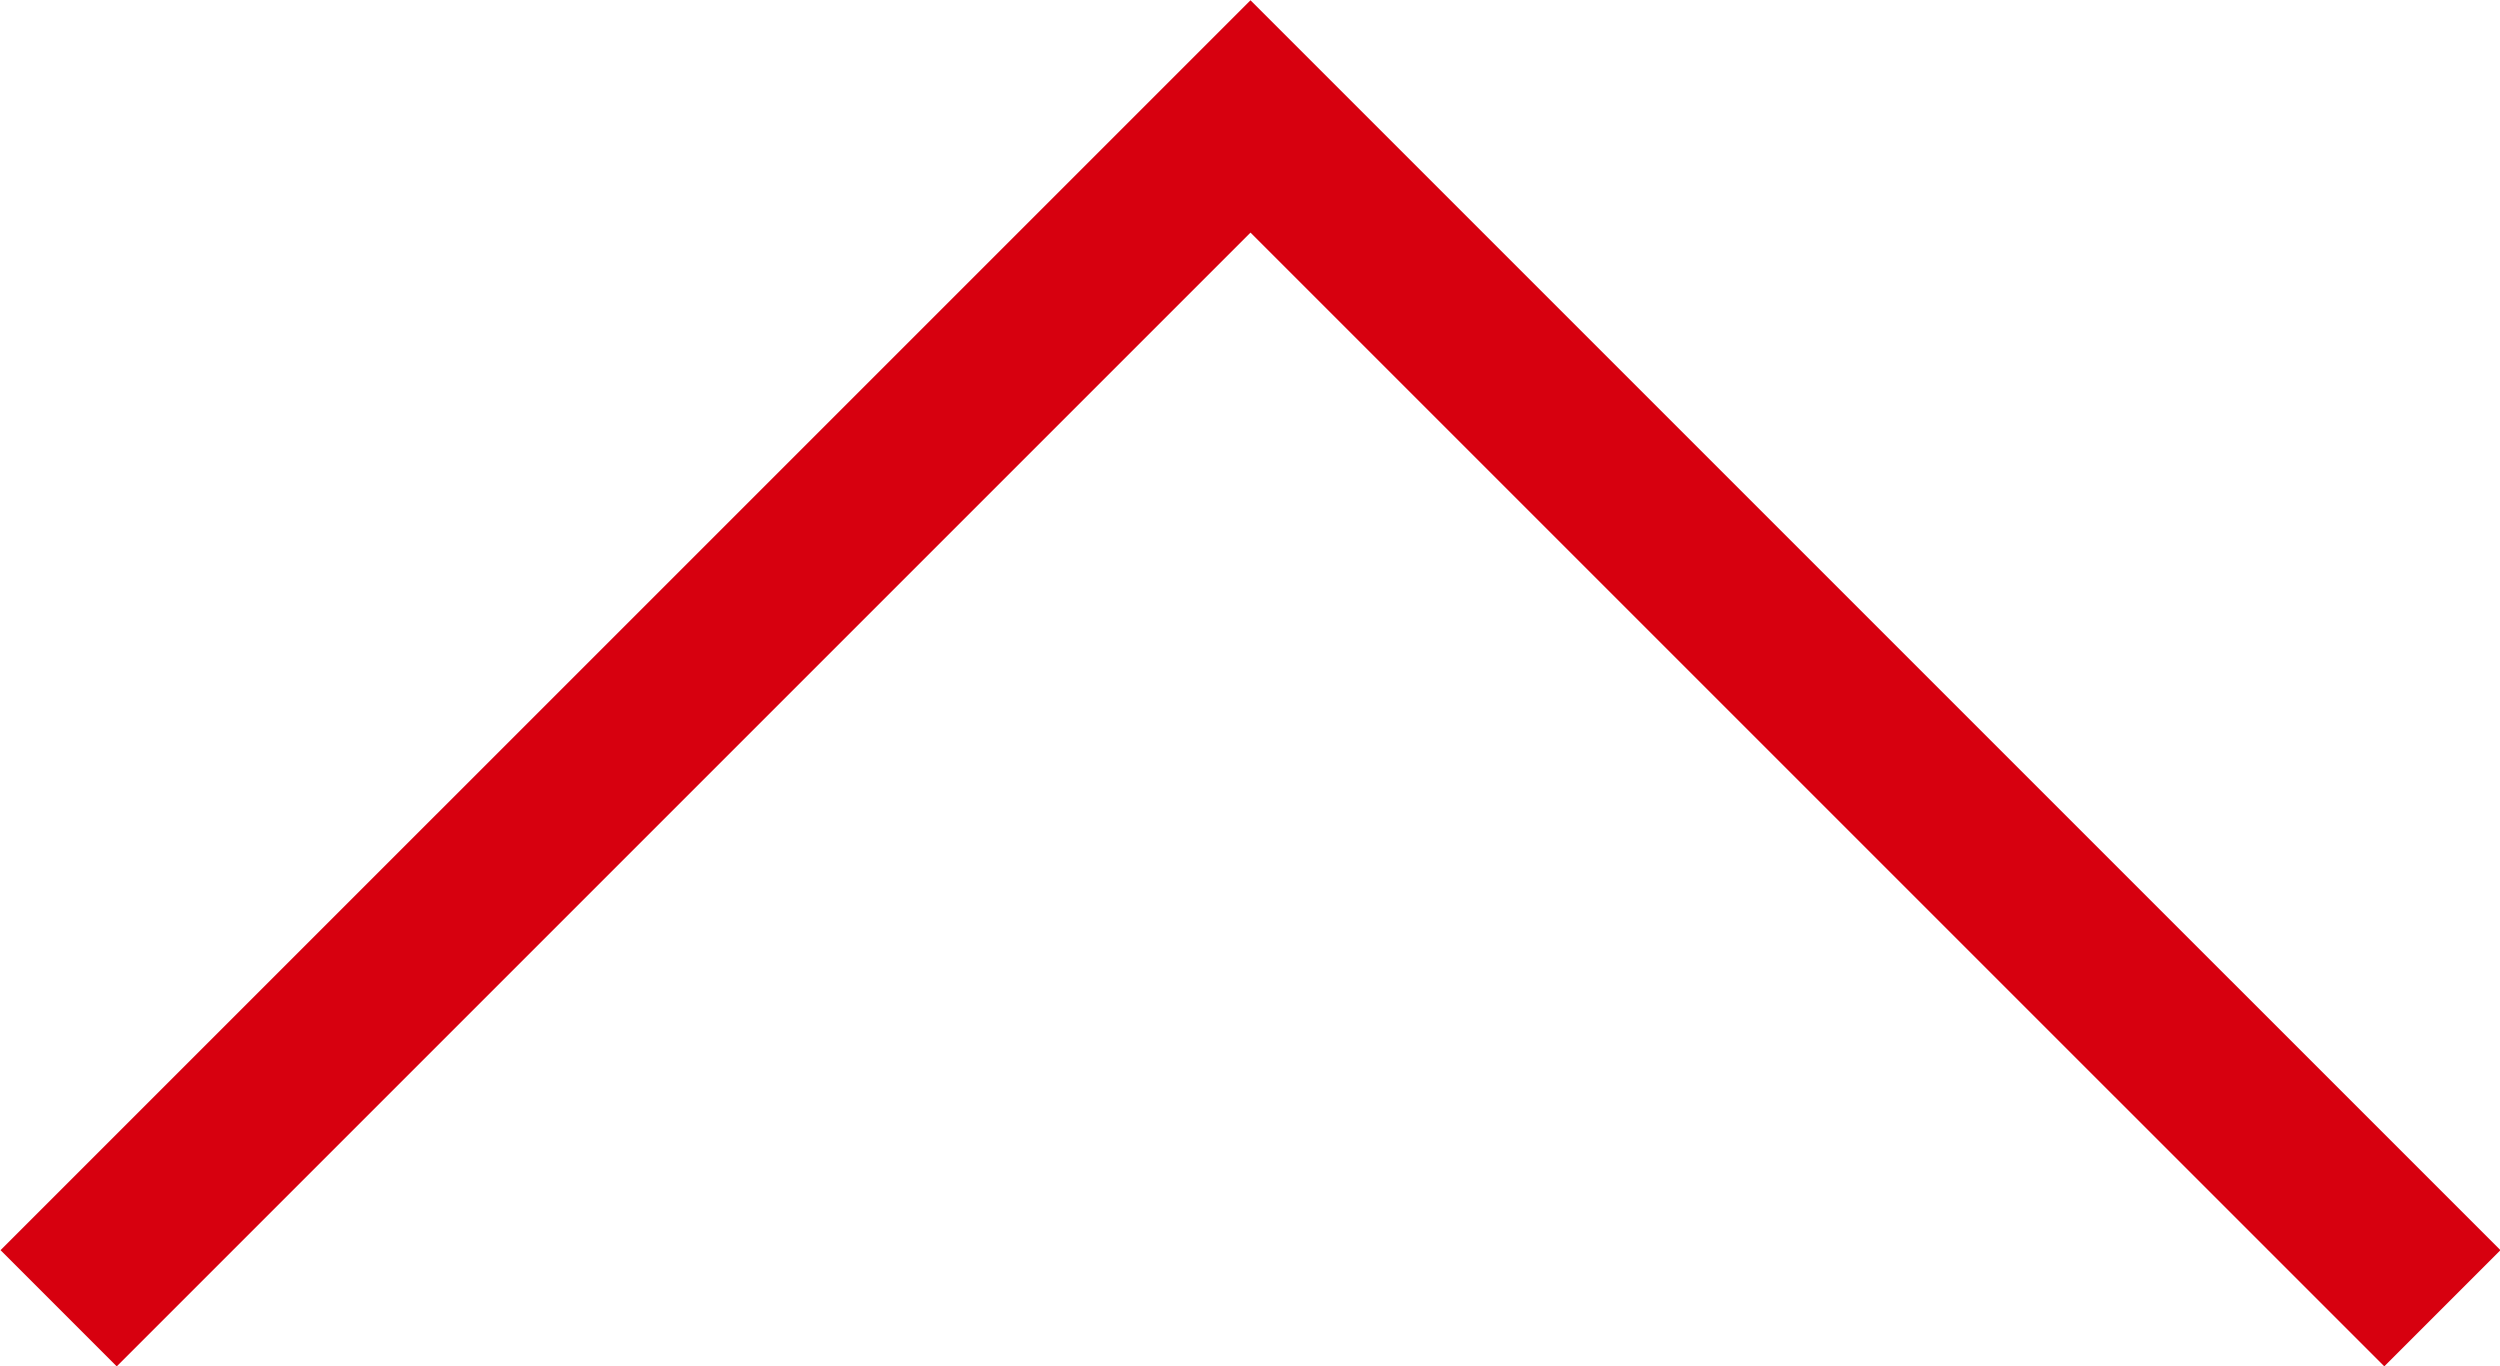 <svg xmlns="http://www.w3.org/2000/svg" xmlns:xlink="http://www.w3.org/1999/xlink" preserveAspectRatio="xMidYMid" width="45.28" height="24.75" viewBox="0 0 45.28 24.75">
  <defs>
    <style>
      .cls-1 {
        fill: #d7000f;
        fill-rule: evenodd;
      }
    </style>
  </defs>
  <path d="M2.114,24.748 L0.010,22.643 L22.649,0.005 L45.288,22.643 L43.184,24.747 L22.649,4.213 L2.114,24.748 Z" class="cls-1"/>
</svg>
